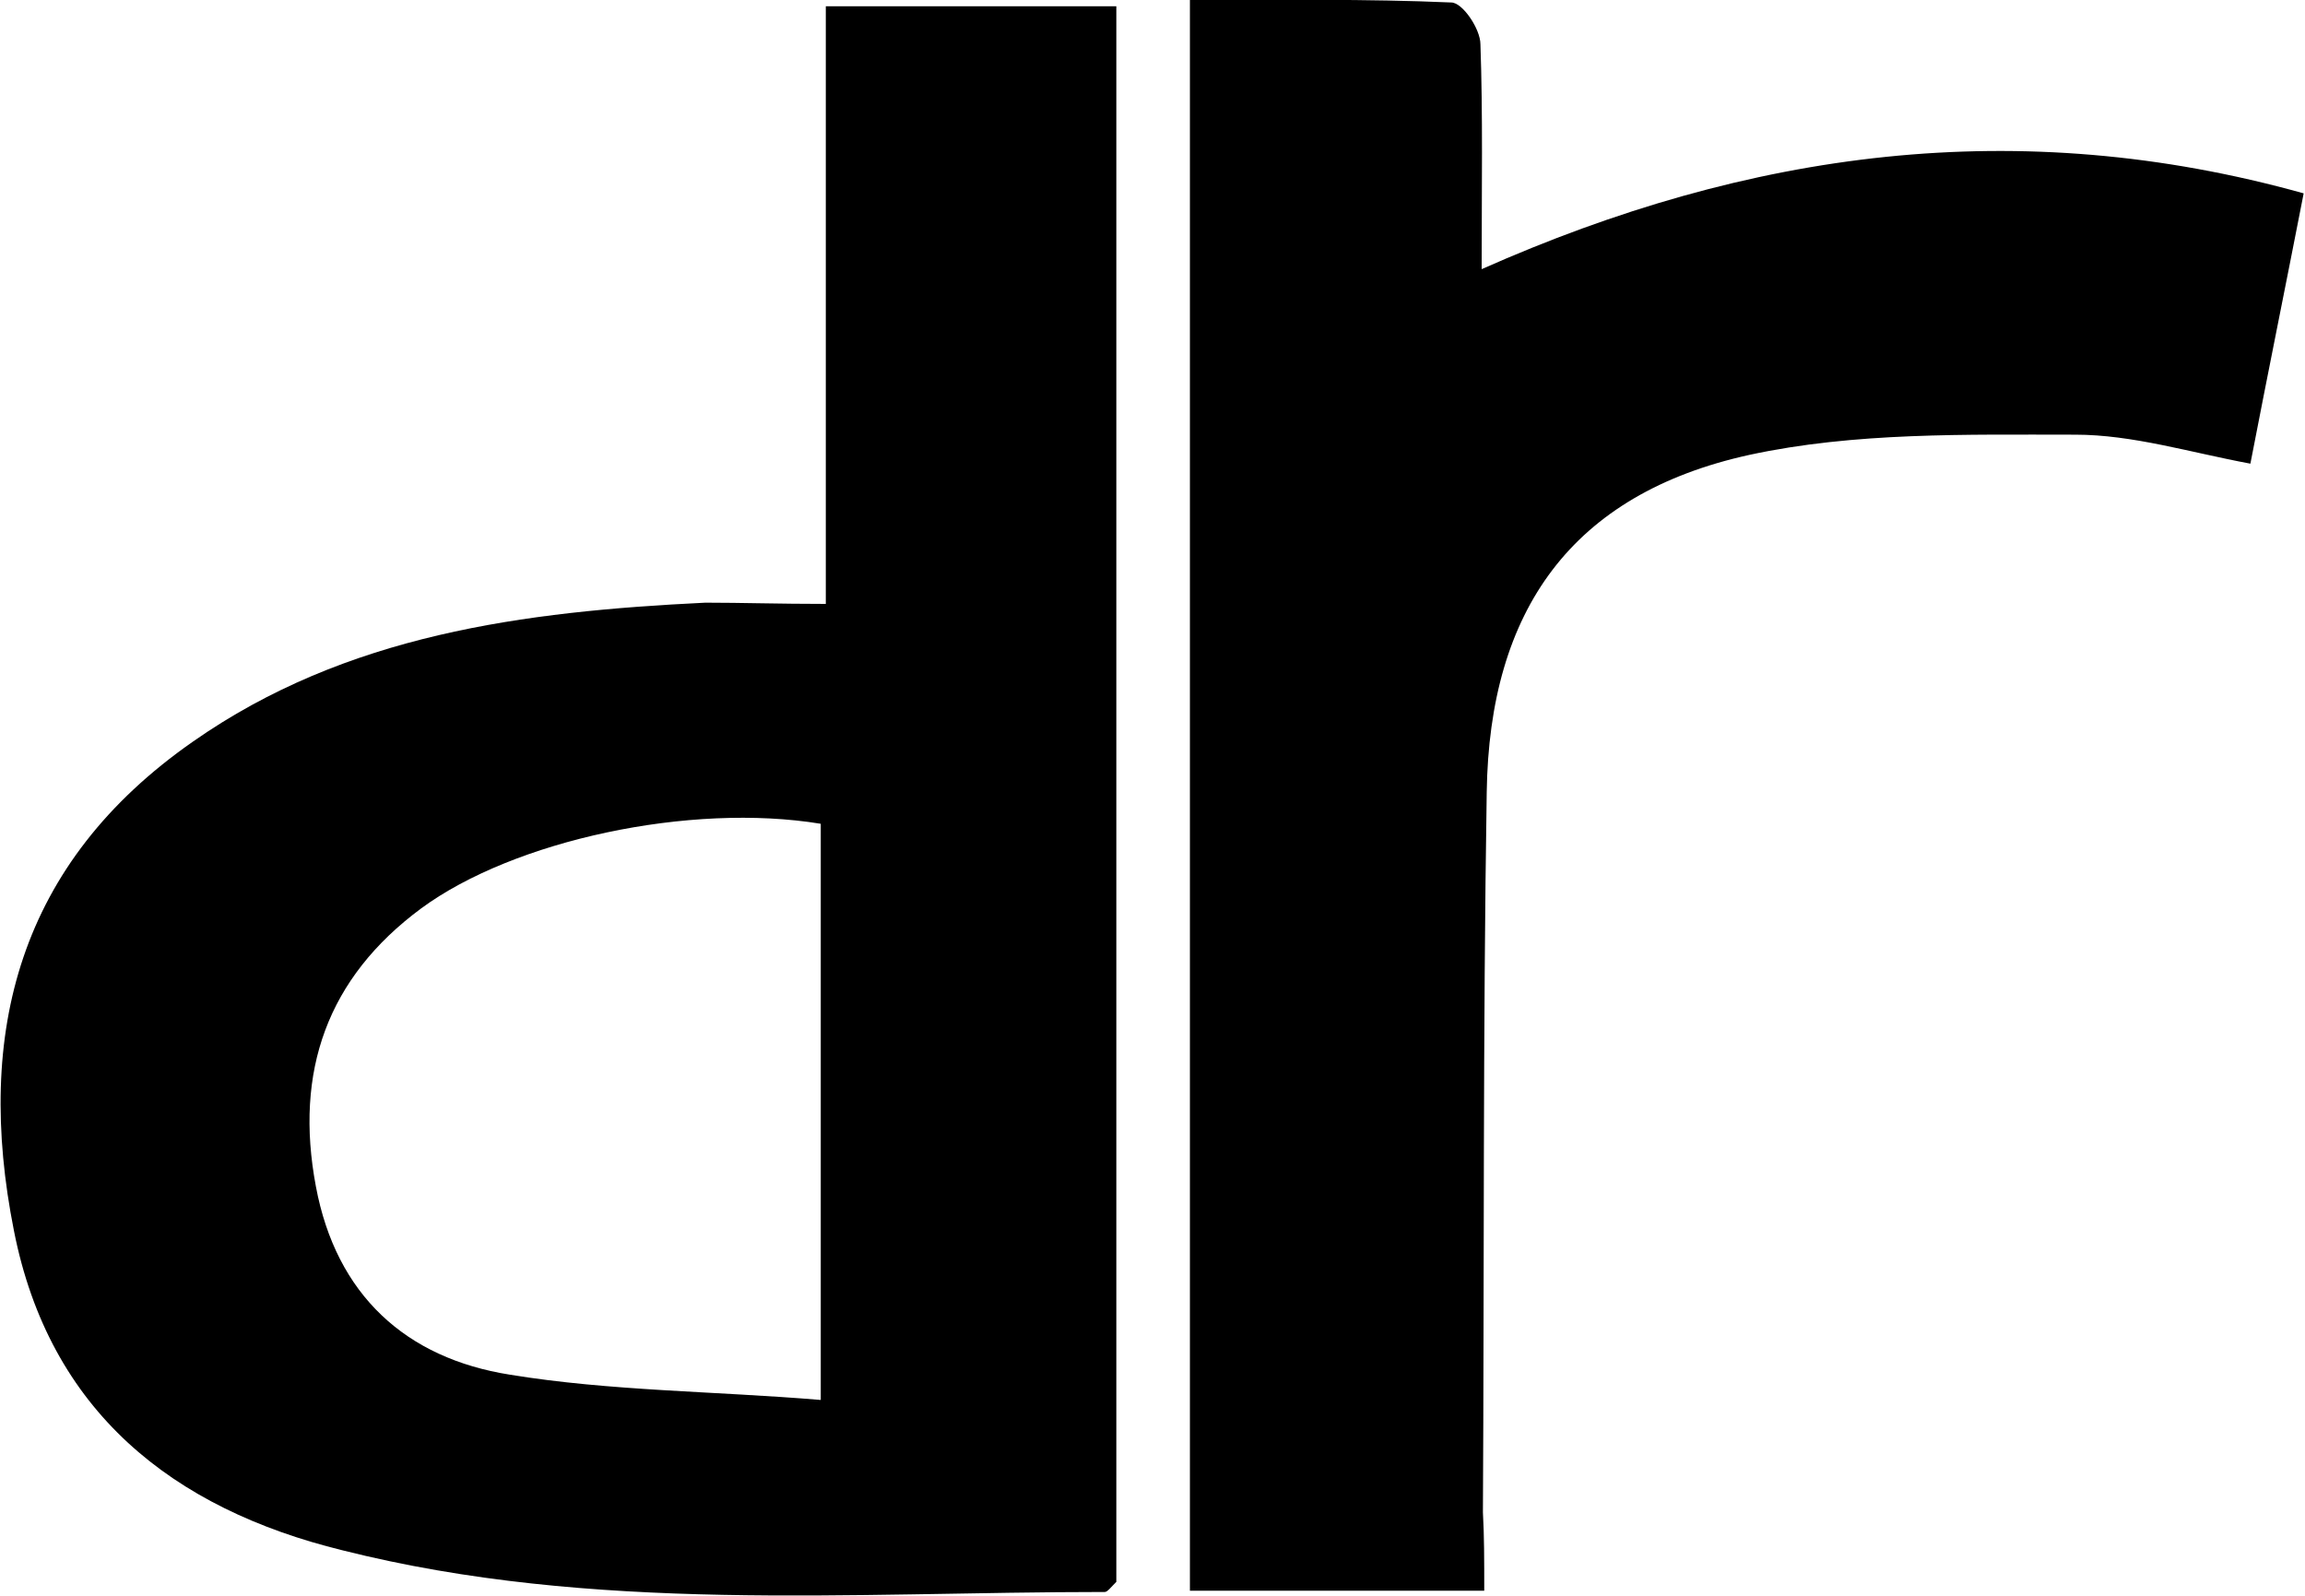 <svg width="26" height="18" viewBox="0 0 26 18" fill="none" xmlns="http://www.w3.org/2000/svg">
<g clip-path="url(#clip0_49_19757)">
<path d="M9.315 6.812C9.315 4.489 9.315 2.309 9.315 0.071C10.417 0.071 11.476 0.071 12.592 0.071C12.592 6.014 12.592 11.943 12.592 17.843C12.534 17.9 12.492 17.957 12.463 17.957C9.587 17.957 6.696 18.2 3.863 17.487C1.946 17.017 0.558 15.919 0.157 13.881C-0.287 11.644 0.214 9.734 2.175 8.366C3.906 7.154 5.909 6.898 7.956 6.798C8.371 6.798 8.786 6.812 9.315 6.812ZM9.258 9.292C7.784 9.05 5.795 9.477 4.75 10.247C3.691 11.031 3.319 12.085 3.563 13.382C3.792 14.608 4.579 15.321 5.752 15.506C6.882 15.691 8.056 15.691 9.258 15.791C9.258 13.525 9.258 11.43 9.258 9.292Z" fill="black"/>
<path d="M16.742 17.943C15.611 17.943 14.567 17.943 13.422 17.943C13.422 11.986 13.422 6.043 13.422 -8.53301e-06C14.438 -8.53301e-06 15.411 -0.014 16.37 0.028C16.498 0.028 16.699 0.328 16.699 0.499C16.727 1.297 16.713 2.109 16.713 3.036C19.732 1.696 22.766 1.283 25.985 2.181C25.785 3.207 25.585 4.19 25.384 5.23C24.698 5.102 24.054 4.903 23.41 4.903C22.179 4.903 20.92 4.874 19.732 5.131C17.729 5.572 16.799 6.884 16.77 8.936C16.727 11.644 16.742 14.351 16.727 17.059C16.742 17.33 16.742 17.587 16.742 17.943Z" fill="black"/>
</g>
<defs>
<clipPath id="clip0_49_19757">
<rect width="26" height="18" fill="white"/>
</clipPath>
</defs>
</svg>
